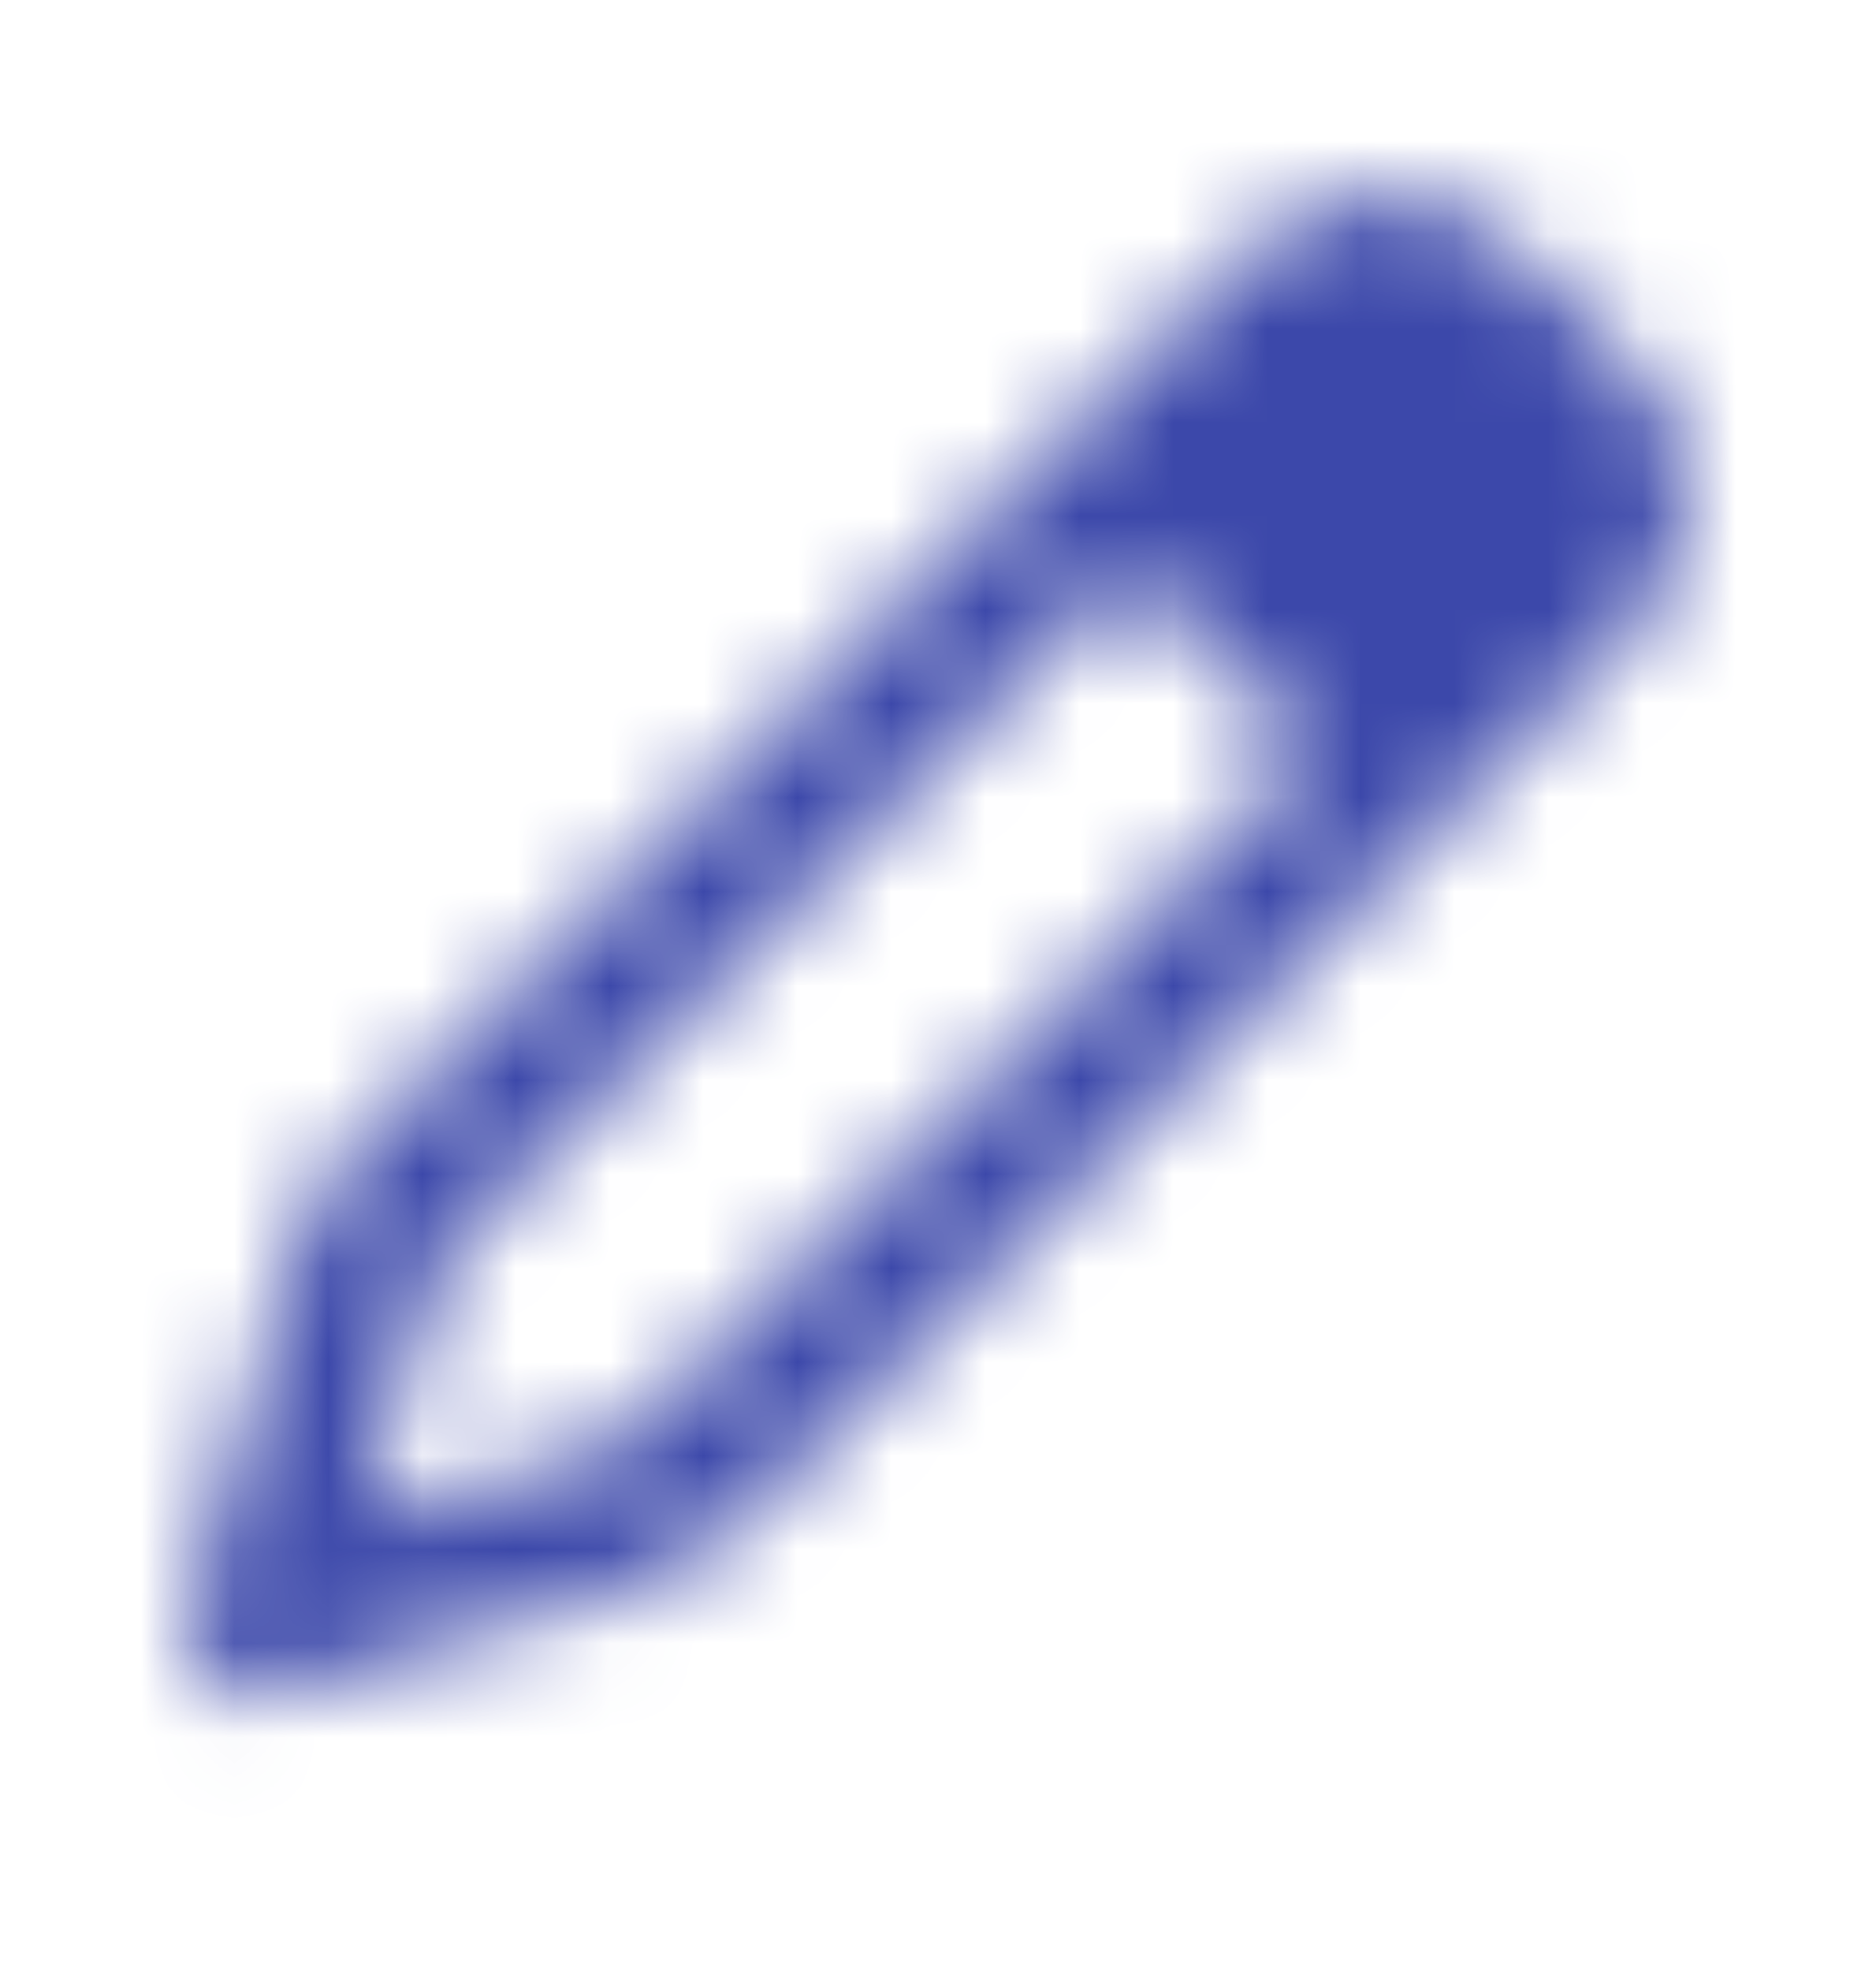 <svg width="20" height="21" viewBox="0 0 20 21" fill="none" xmlns="http://www.w3.org/2000/svg">
<mask id="mask0_4281_2401" style="mask-type:alpha" maskUnits="userSpaceOnUse" x="2" y="2" width="16" height="17">
<path d="M3.137 13.342L2.419 15.783L2.031 17.102C1.953 17.367 2.025 17.652 2.219 17.846C2.412 18.039 2.697 18.111 2.959 18.036L4.281 17.646L6.722 16.927C7.109 16.814 7.462 16.617 7.765 16.352C7.809 16.314 7.85 16.274 7.89 16.233L17.397 6.73C18.081 6.046 18.165 4.992 17.653 4.214C17.581 4.105 17.494 3.999 17.397 3.902L16.165 2.667C15.384 1.886 14.118 1.886 13.337 2.667L3.831 12.174C3.506 12.499 3.269 12.902 3.137 13.342ZM4.575 13.764C4.628 13.589 4.715 13.427 4.837 13.289C4.856 13.271 4.872 13.252 4.89 13.233L12.031 6.096L13.969 8.033L6.831 15.174C6.684 15.321 6.5 15.43 6.3 15.489L5.569 15.705L3.856 16.208L4.359 14.496L4.575 13.764Z" fill="#0077B9"/>
</mask>
<g mask="url(#mask0_4281_2401)">
<rect y="0.064" width="20" height="20" fill="#3C48AA"/>
</g>
</svg>
